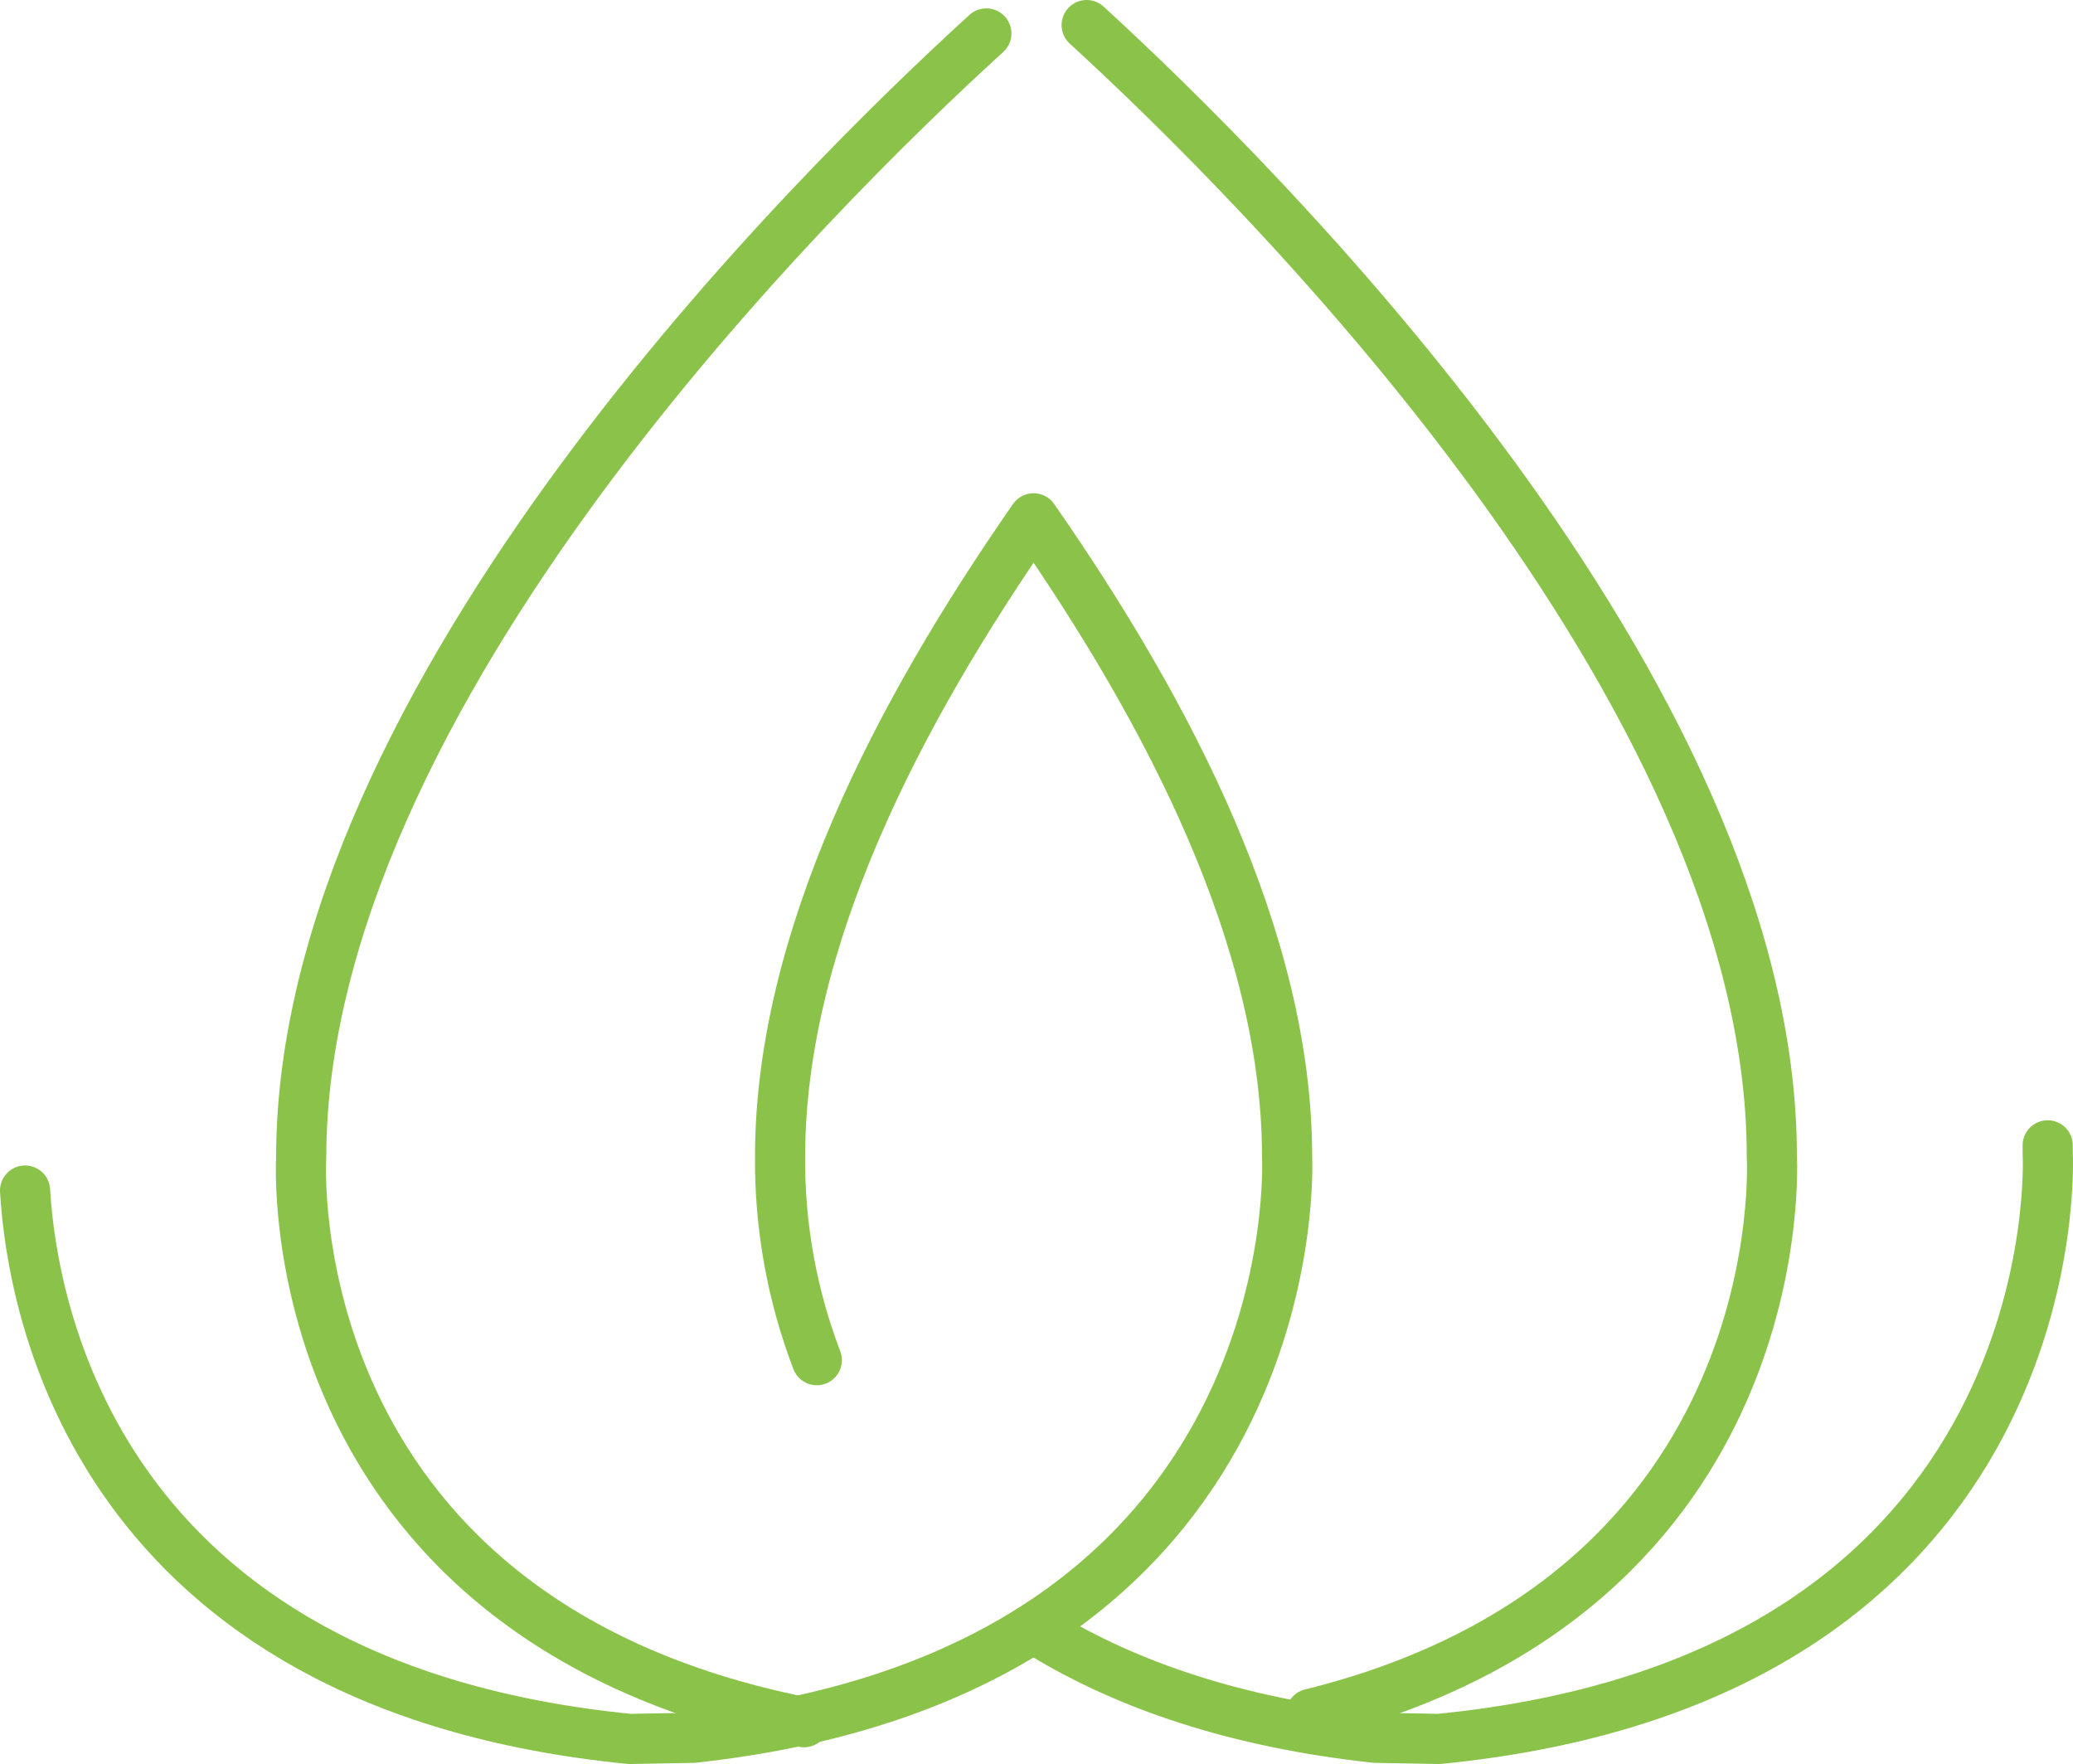 <?xml version="1.0" encoding="UTF-8"?> <svg xmlns="http://www.w3.org/2000/svg" width="248" height="211" viewBox="0 0 248 211" fill="none"> <path d="M244.971 137C244.976 137.357 244.979 137.714 244.979 138.07C244.979 138.07 248.28 200.49 172.152 208L164.524 207.862C147.712 206.04 134.845 201.508 125 195.577" stroke="#8BC34A" stroke-width="6" stroke-linecap="round" stroke-linejoin="round"></path> <path d="M3 142.406C3.812 156.327 11.39 201.681 75.324 208L82.907 207.863C157.222 199.794 153.979 138.353 153.979 138.353C153.979 112.472 139.93 85.405 123.652 62C107.374 85.405 93.324 112.472 93.324 138.353C93.26 146.671 94.75 154.926 97.718 162.693" stroke="#8BC34A" stroke-width="6" stroke-linecap="round" stroke-linejoin="round"></path> <path d="M156.83 205C215.23 190.541 211.967 138.244 211.967 138.244C211.967 82.606 150.196 21.494 130 3" stroke="#8BC34A" stroke-width="6" stroke-linecap="round" stroke-linejoin="round"></path> <path d="M118 4C97.601 22.581 36.033 83.235 36.033 138.467C36.033 138.467 32.584 193.386 96.184 206" stroke="#8BC34A" stroke-width="6" stroke-linecap="round" stroke-linejoin="round"></path> </svg> 